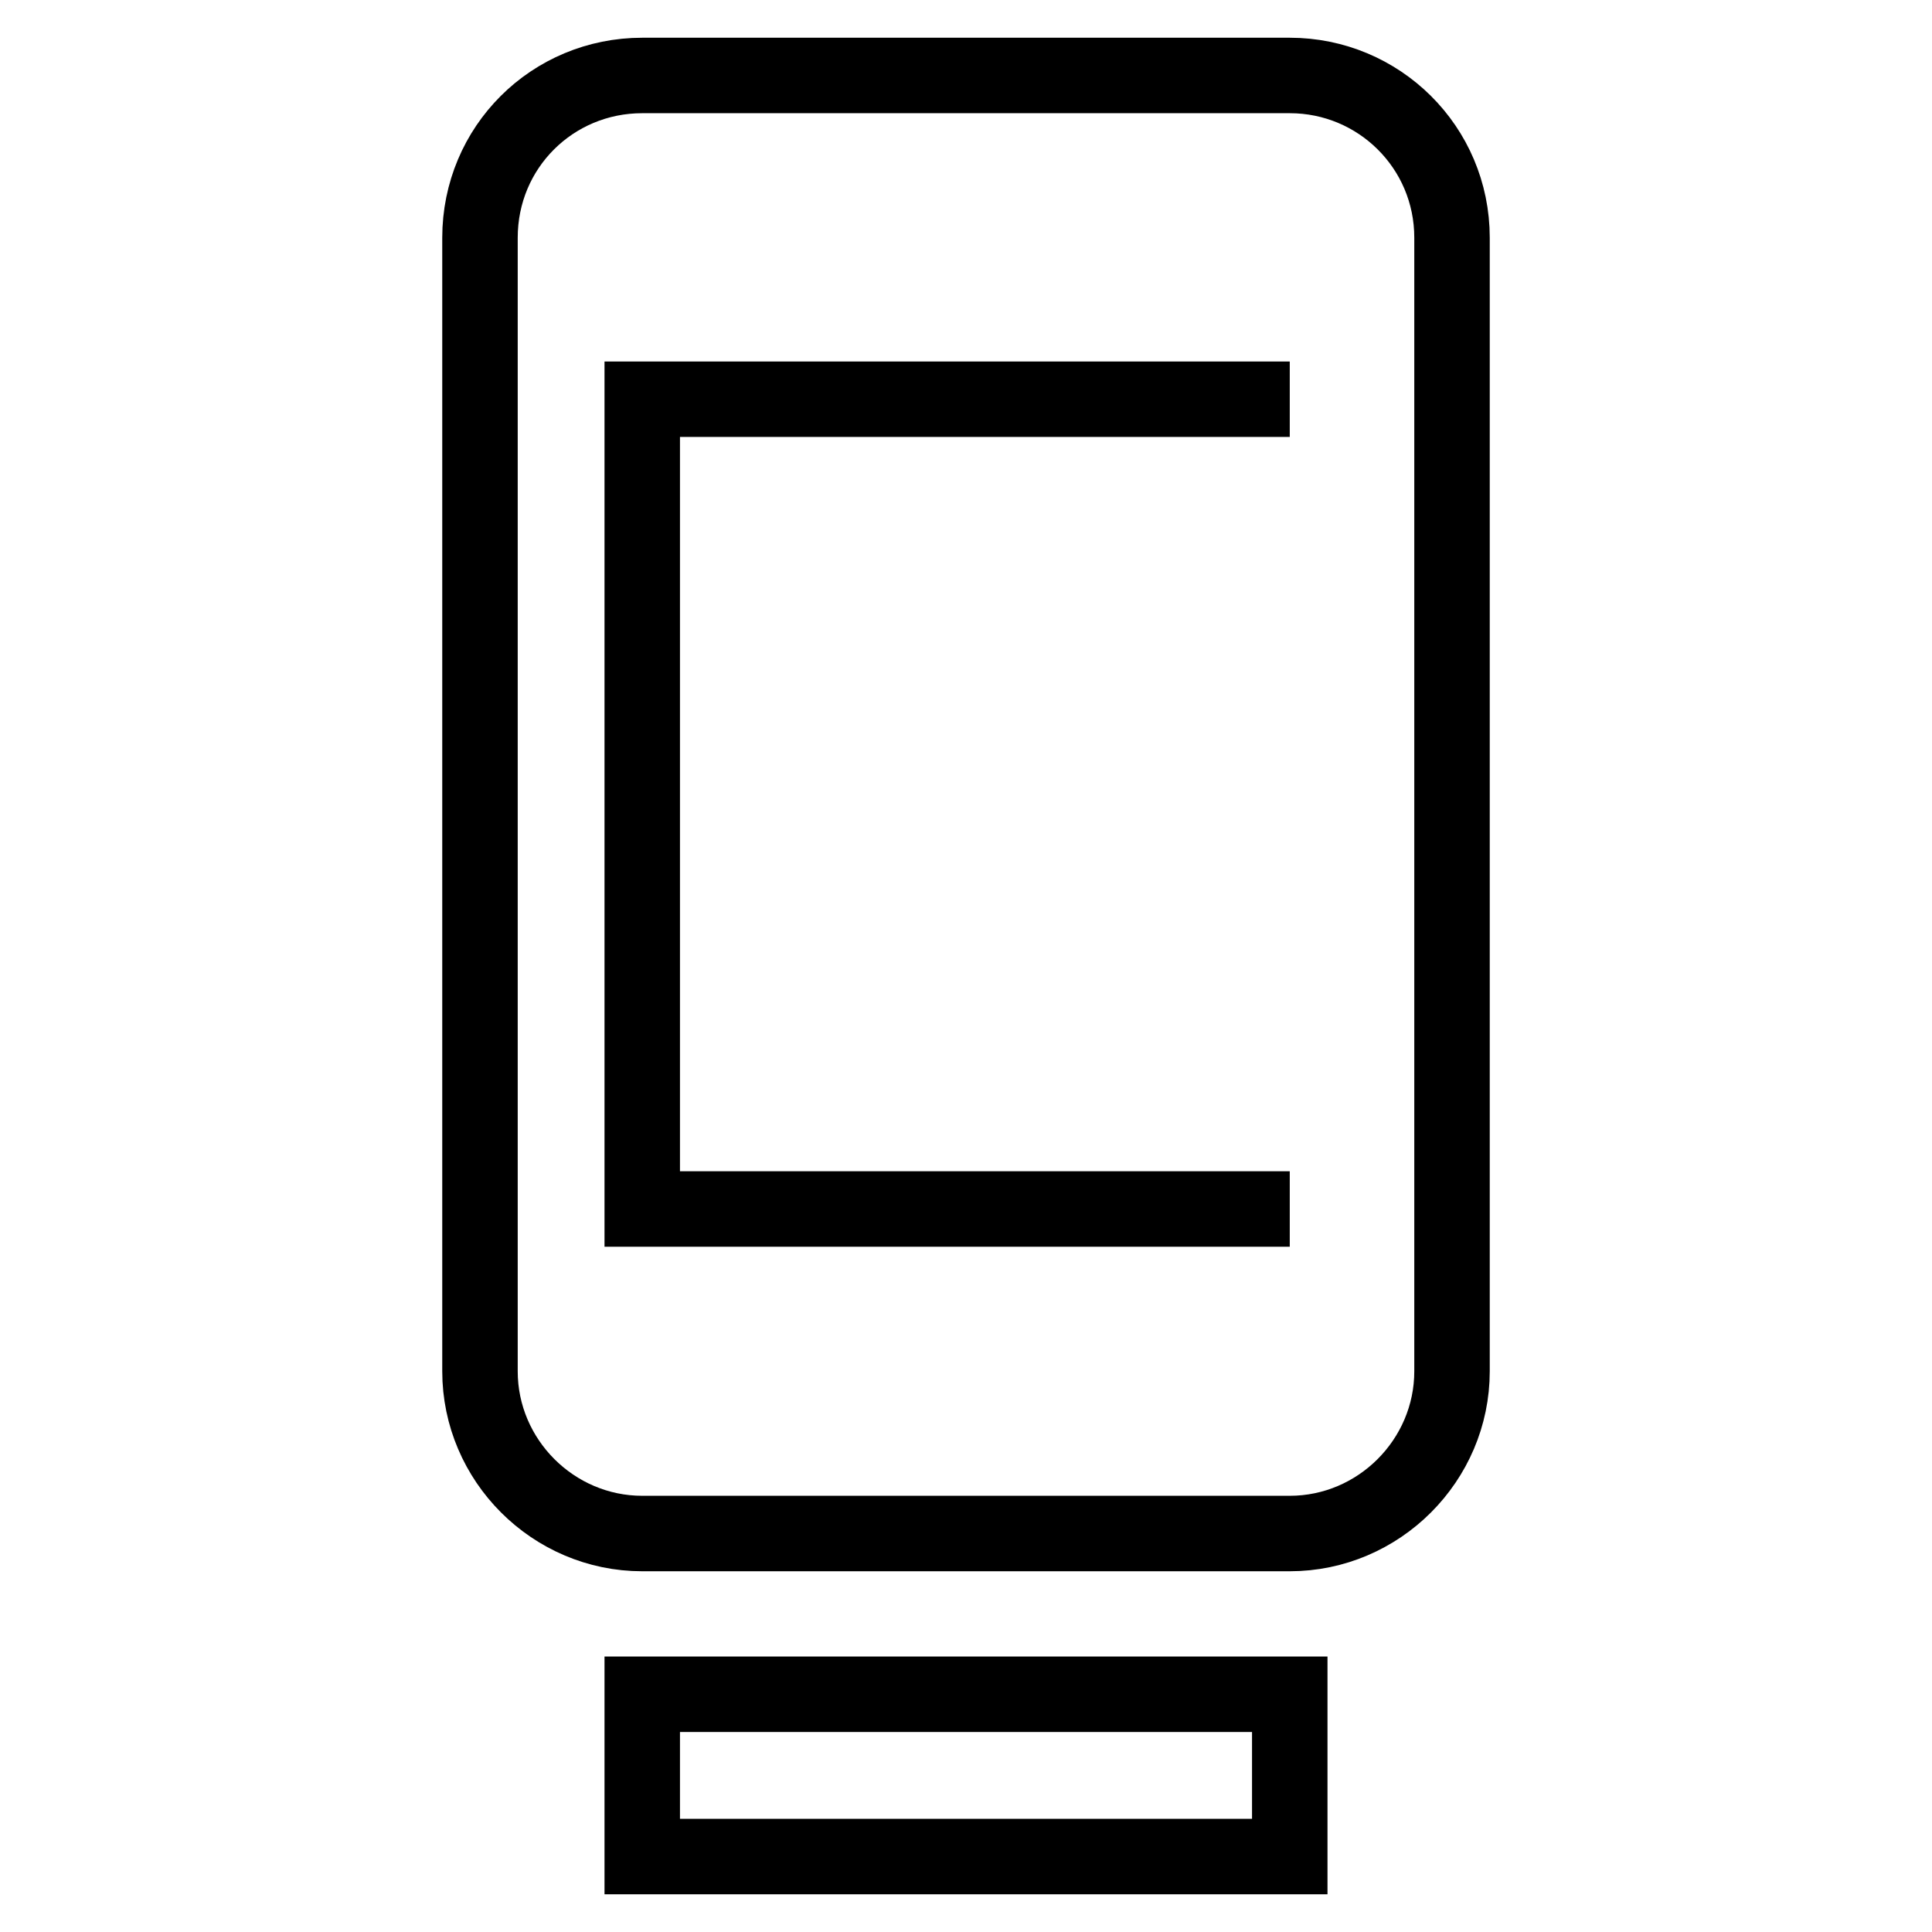 <?xml version="1.0" encoding="utf-8"?>
<!-- Svg Vector Icons : http://www.onlinewebfonts.com/icon -->
<!DOCTYPE svg PUBLIC "-//W3C//DTD SVG 1.1//EN" "http://www.w3.org/Graphics/SVG/1.1/DTD/svg11.dtd">
<svg version="1.1" xmlns="http://www.w3.org/2000/svg" xmlns:xlink="http://www.w3.org/1999/xlink" x="0px" y="0px" viewBox="0 0 256 256" enable-background="new 0 0 256 256" xml:space="preserve">
<g> <path stroke-width="10" fill-opacity="0" stroke="#000000"  d="M170.9,160.2H85.1V52.9h85.8 M170.9,10H85.1c-11.9,0-21.5,9.5-21.5,21.5v150.2c0,11.8,9.7,21.5,21.5,21.5 h85.8c11.8,0,21.5-9.7,21.5-21.5V31.5C192.4,19.5,182.7,10,170.9,10 M85.1,246h85.8v-21.5H85.1V246z"/></g>
</svg>